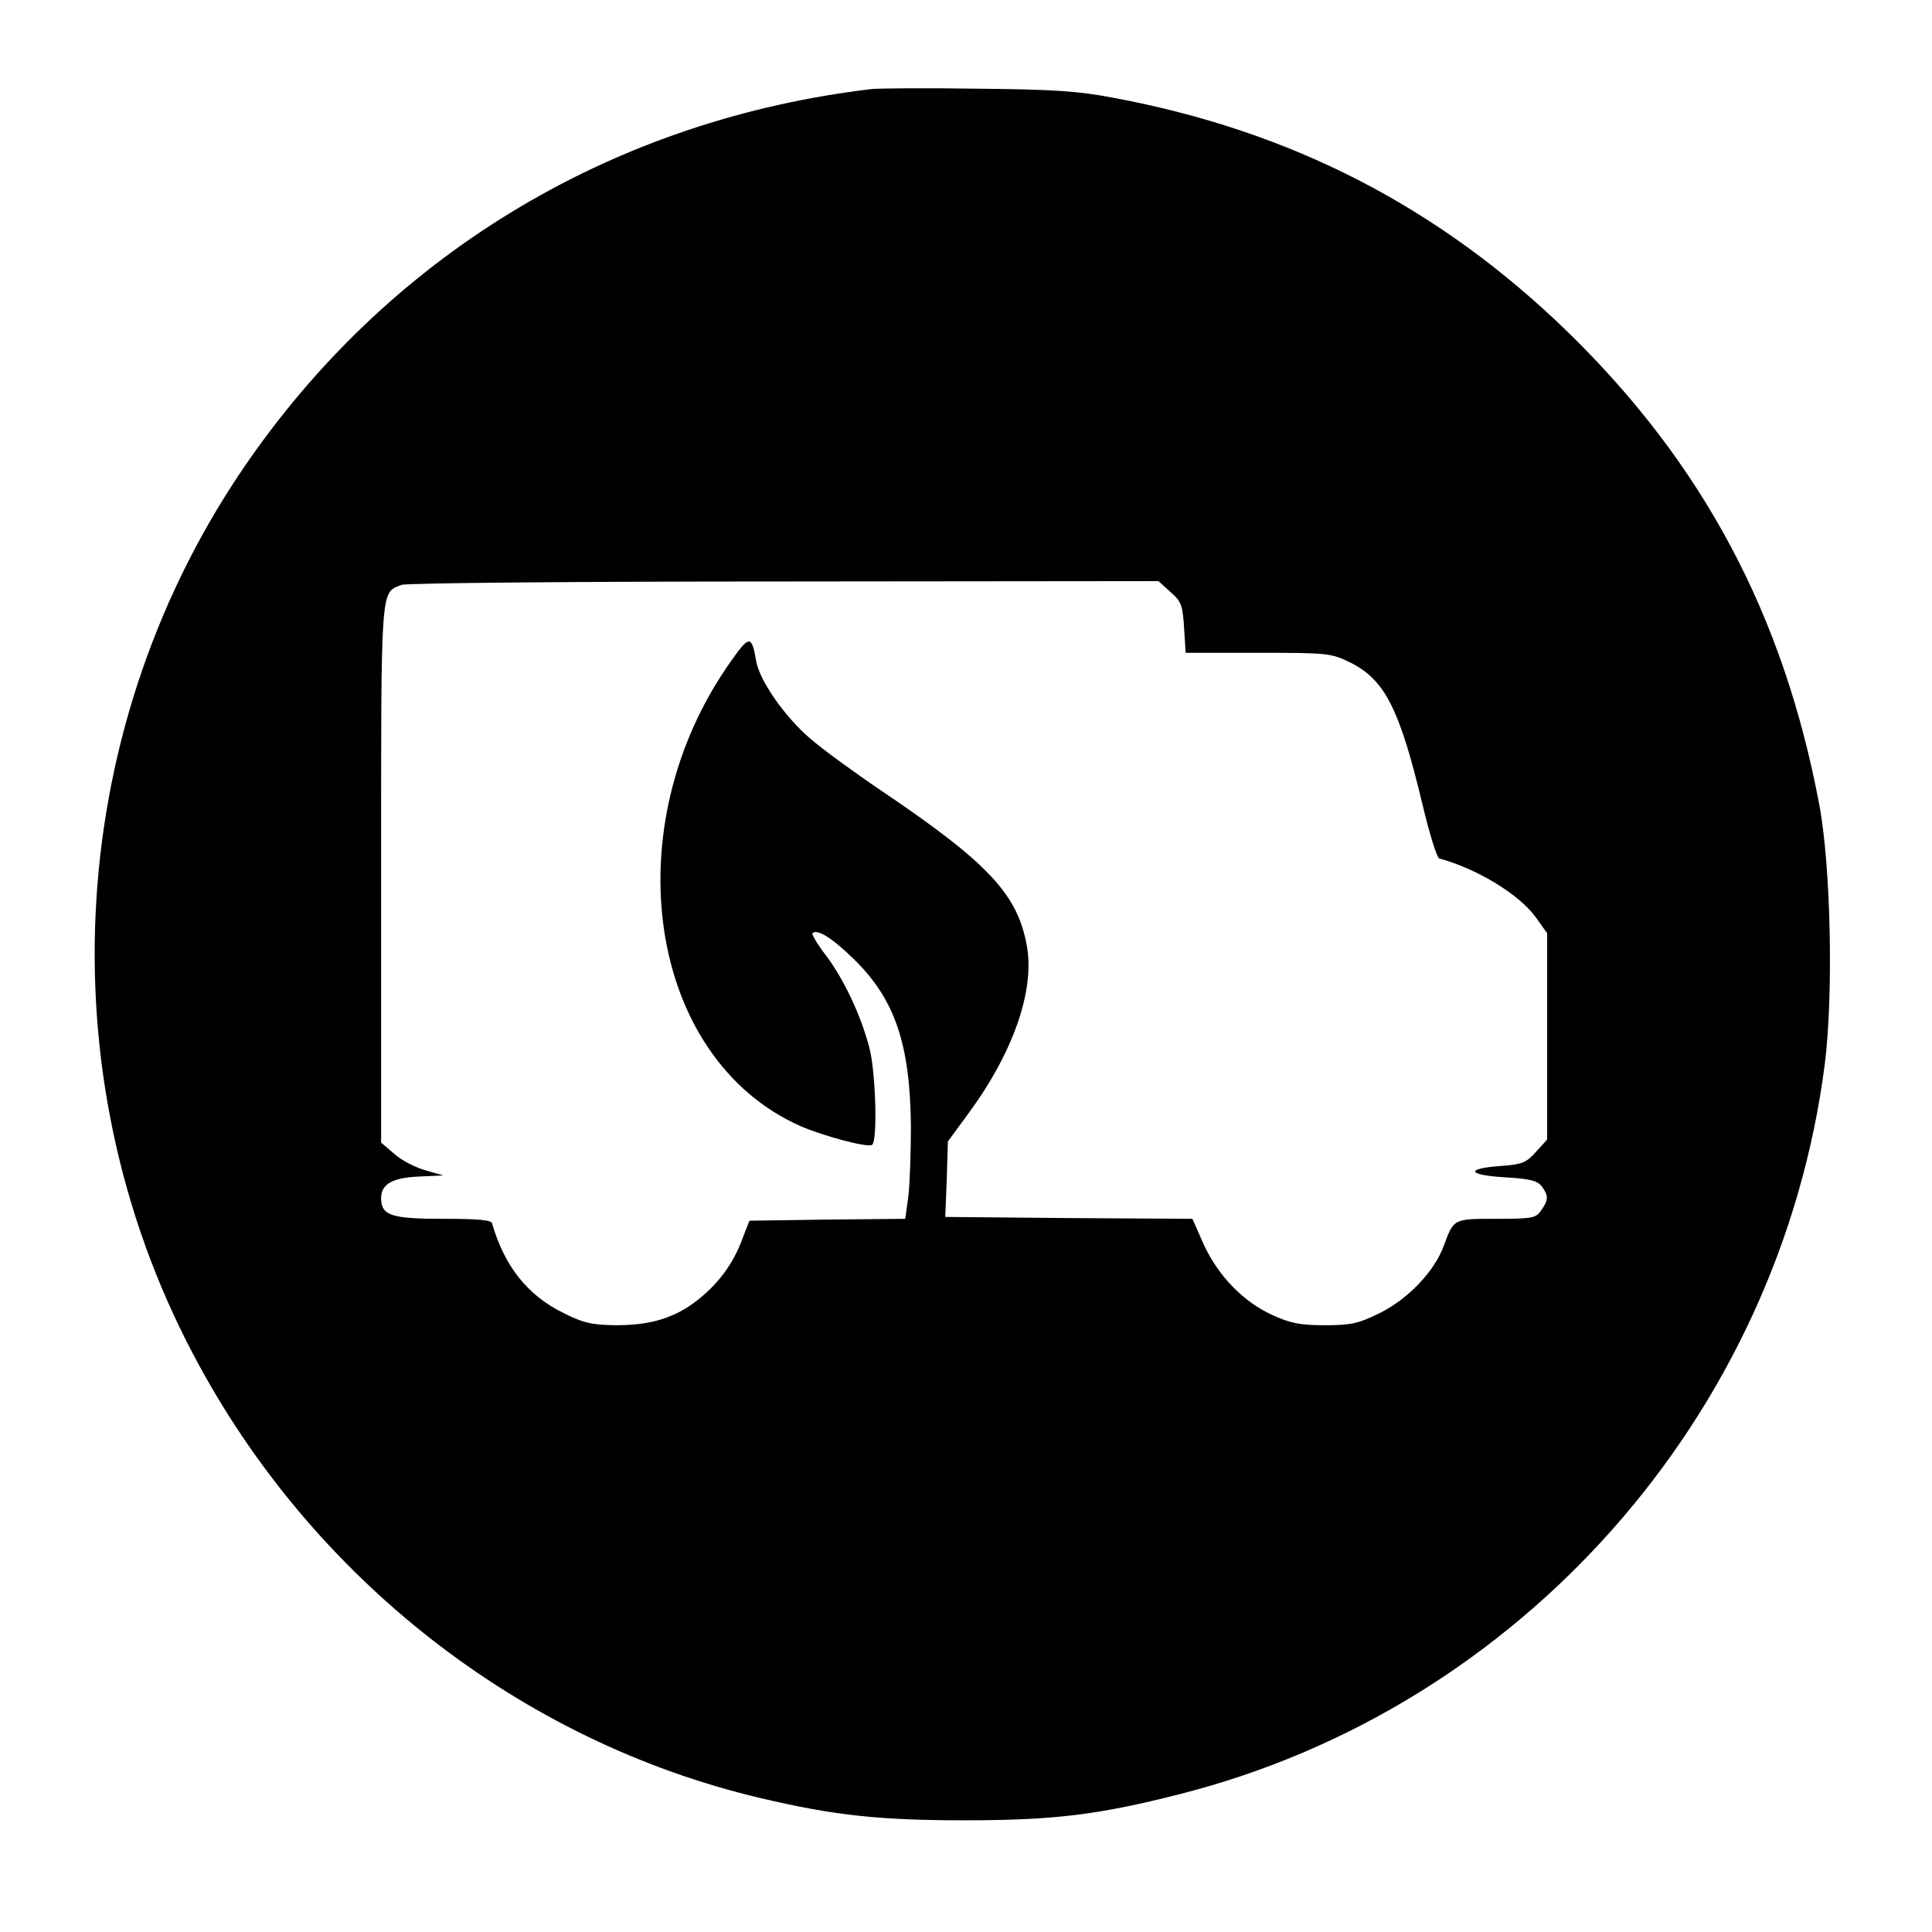 <?xml version="1.0" standalone="no"?>
<!DOCTYPE svg PUBLIC "-//W3C//DTD SVG 20010904//EN"
 "http://www.w3.org/TR/2001/REC-SVG-20010904/DTD/svg10.dtd">
<svg version="1.0" xmlns="http://www.w3.org/2000/svg"
 width="512pt" height="512pt" viewBox="0 0 512 512"
 preserveAspectRatio="xMidYMid meet">
<g transform="translate(0,512) scale(0.1,-0.1)"
fill="#000000" stroke="none">
<path d="M2310 4884 c-676 -80 -1262 -428 -1648 -980 -488 -697 -546 -1623
-150 -2373 312 -593 867 -1026 1503 -1176 194 -46 317 -59 540 -59 236 0 354
14 570 69 906 229 1592 1005 1711 1936 23 184 16 525 -15 688 -95 503 -308
902 -667 1252 -340 330 -731 532 -1204 620 -94 18 -160 22 -360 24 -135 2
-261 1 -280 -1z m792 -1333 c29 -25 32 -35 36 -95 l4 -66 192 0 c187 0 193 -1
245 -26 91 -46 130 -122 191 -377 18 -76 38 -140 44 -142 100 -27 212 -95 256
-156 l30 -42 0 -273 0 -274 -29 -32 c-26 -29 -36 -34 -95 -38 -94 -7 -87 -24
12 -30 68 -4 86 -9 98 -24 18 -25 18 -36 -2 -64 -14 -20 -23 -22 -118 -22
-115 0 -113 1 -140 -72 -25 -68 -95 -141 -170 -178 -55 -27 -74 -32 -144 -32
-66 0 -92 5 -140 27 -77 35 -143 103 -182 187 l-30 68 -328 2 -327 3 4 100 3
100 55 75 c119 162 176 327 154 445 -25 136 -103 219 -386 410 -71 48 -156
110 -187 137 -68 58 -135 154 -144 206 -12 69 -18 69 -66 1 -314 -441 -222
-1055 185 -1234 61 -26 176 -57 188 -49 15 9 10 192 -7 257 -22 85 -67 181
-115 245 -23 29 -38 56 -36 59 13 12 53 -13 111 -70 108 -106 148 -225 150
-442 0 -71 -3 -156 -7 -187 l-8 -58 -207 -2 -206 -3 -19 -49 c-23 -63 -62
-117 -118 -161 -59 -47 -124 -67 -216 -67 -64 1 -85 5 -139 32 -96 47 -157
124 -190 238 -2 9 -37 12 -130 12 -138 0 -164 9 -164 55 0 37 30 54 100 57
l65 3 -49 14 c-27 8 -64 27 -82 44 l-34 29 0 712 c0 772 -2 744 54 766 11 5
468 9 1013 9 l993 1 32 -29z"/>
</g>
</svg>
